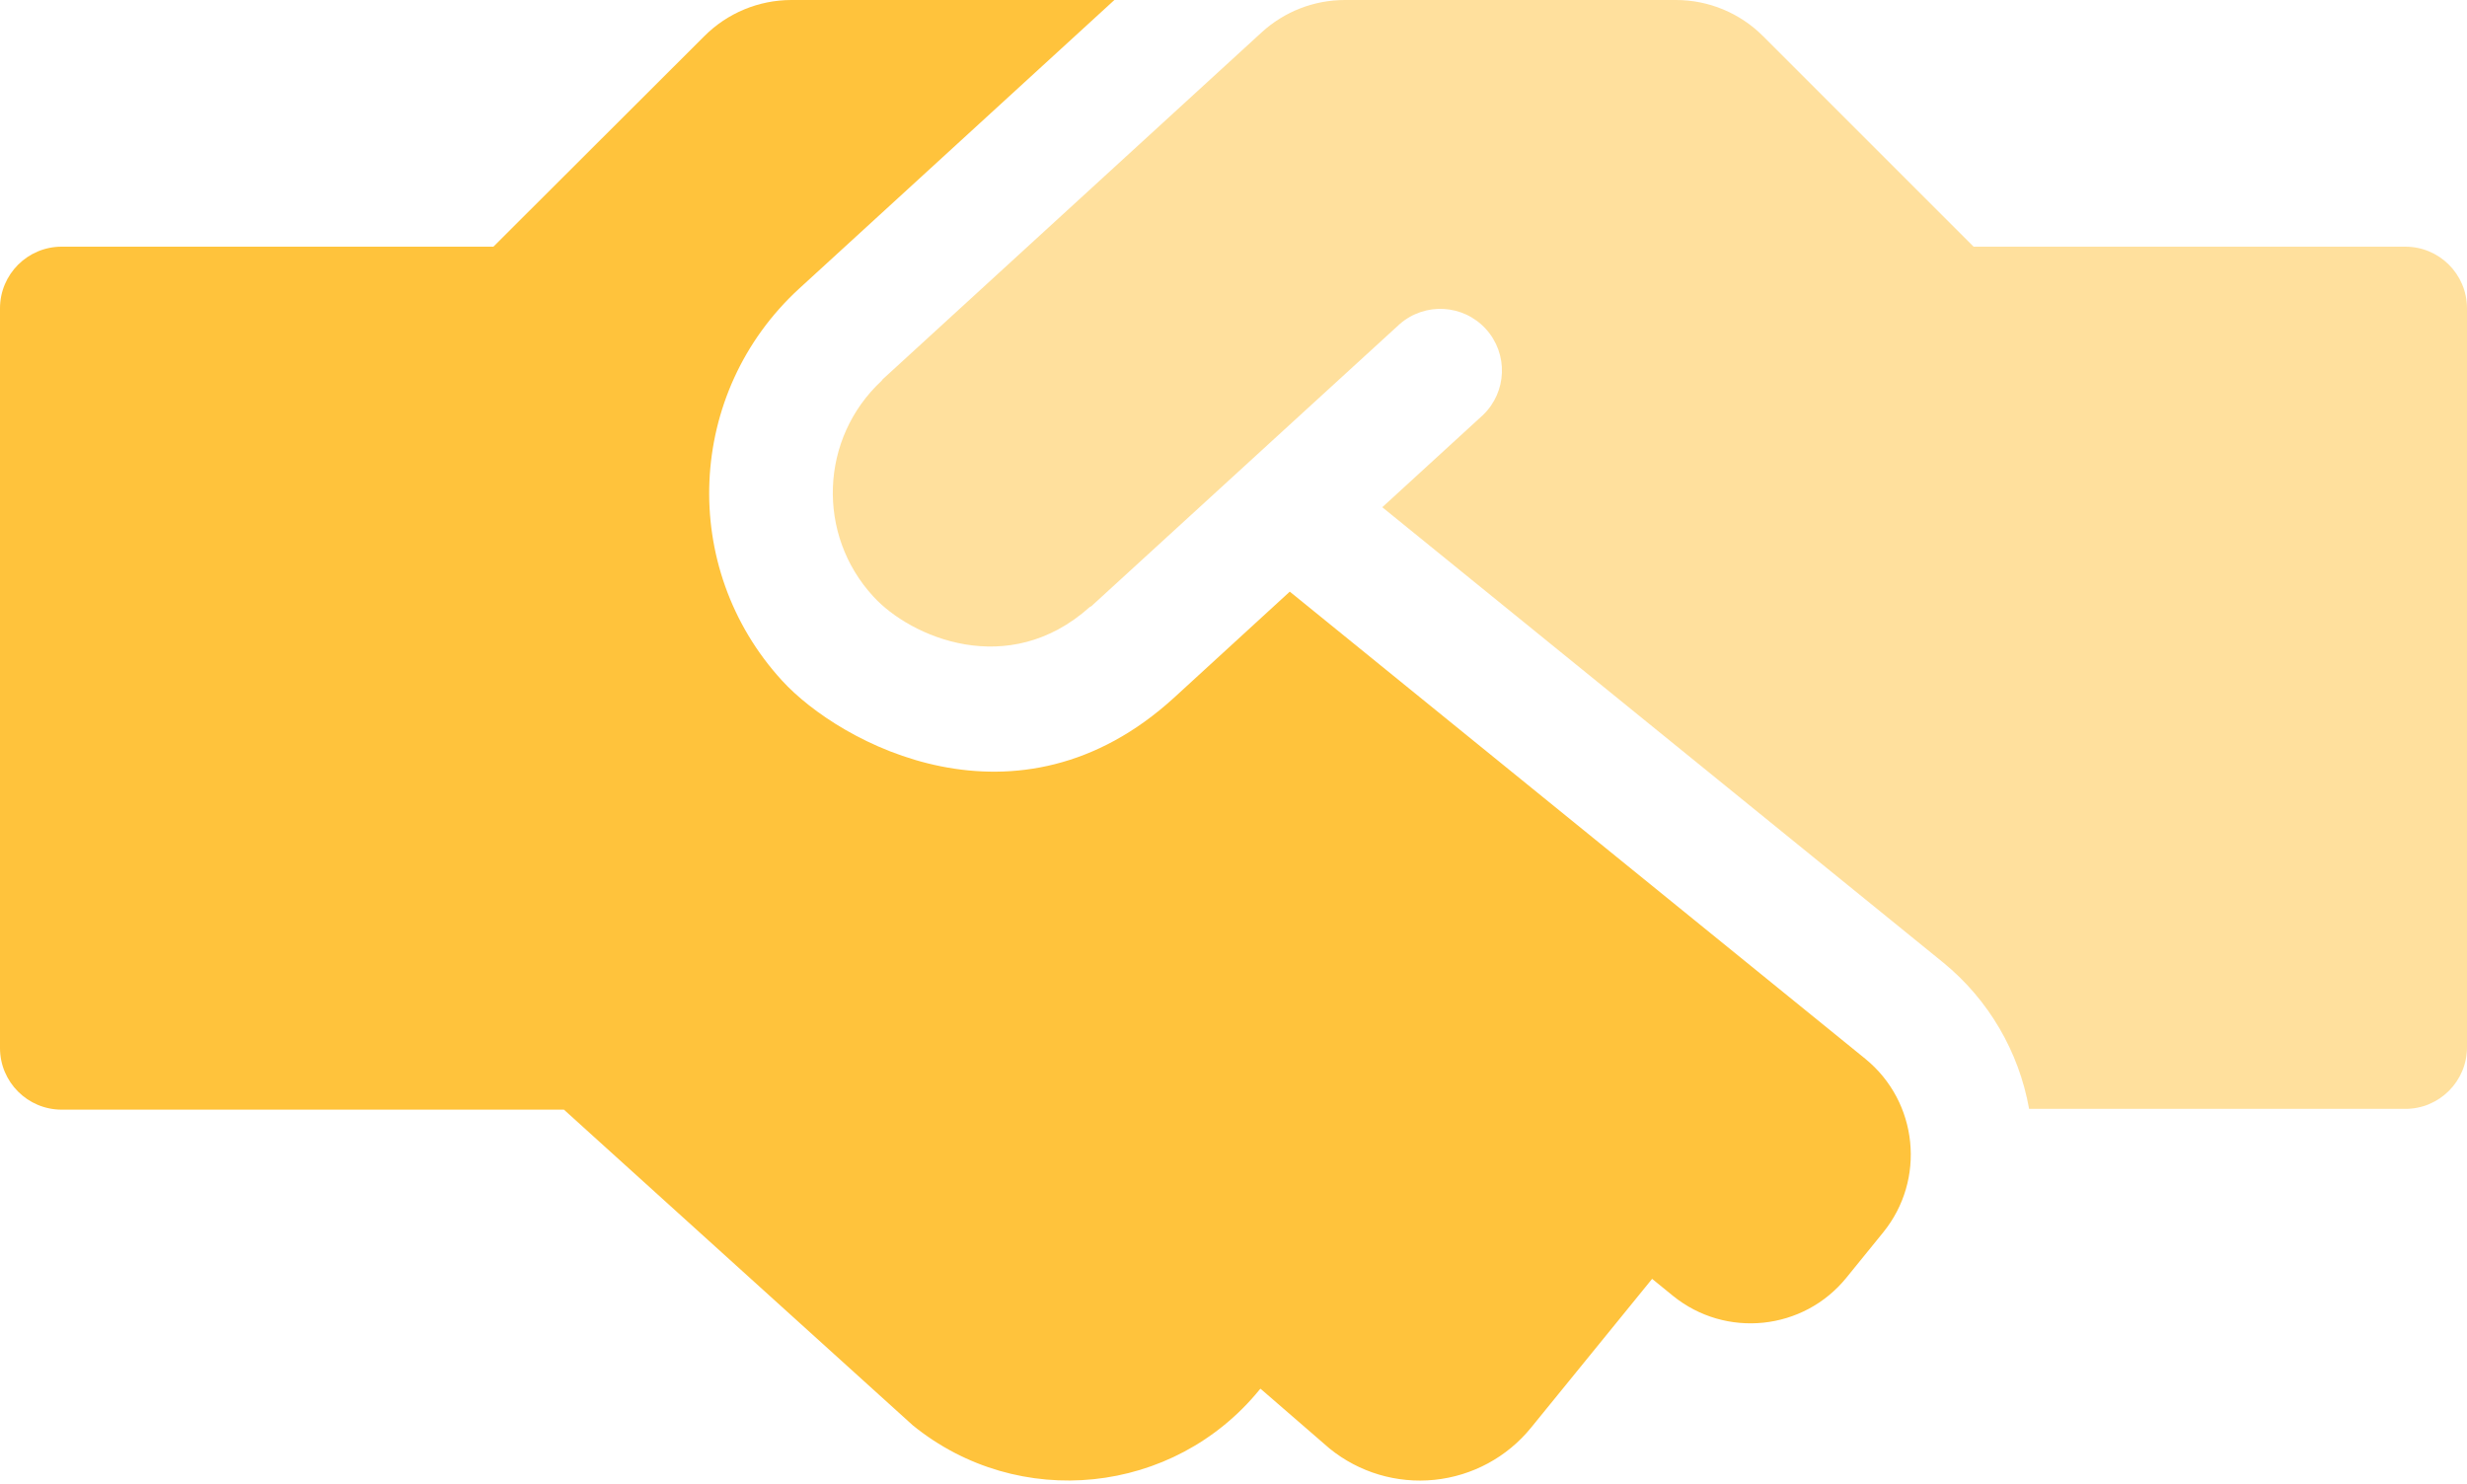 <?xml version="1.0" encoding="UTF-8"?>
<svg width="640px" height="385px" viewBox="0 0 640 385" version="1.1" xmlns="http://www.w3.org/2000/svg" xmlns:xlink="http://www.w3.org/1999/xlink">
    <!-- Generator: Sketch 56.3 (81716) - https://sketch.com -->
    <title>Group</title>
    <desc>Created with Sketch.</desc>
    <g id="Page-1" stroke="none" stroke-width="1" fill="none" fill-rule="evenodd">
        <g id="Group" transform="translate(0, -0)" fill="#FFC33C" fill-rule="nonzero">
            <path d="M640,79.9 L640,271.7 C640,280.537 632.837,287.7 624,287.7 L526.4,287.7 C523.756,272.824 515.882,259.382 504.2,249.8 L358.6,131.6 L384.7,107.7 C390.99,101.687 391.322,91.75 385.447,85.331 C379.572,78.912 369.645,78.365 363.1,84.1 L336.1,108.8 L283.1,157.3 C283,157.4 282.8,157.4 282.7,157.5 C261.6,176.4 236.2,165.3 226.6,154.8 C211.752,138.743 212.691,113.7 228.7,98.8 C228.8,98.7 228.9,98.5 229,98.4 L327.3,8.4 C333.198,2.999 340.903,2.84217094e-14 348.9,2.84217094e-14 L434.8,2.84217094e-14 C443.283,0.008 451.414,3.39 457.4,9.4 L512,64 L624,64 C632.798,64 639.945,71.103 640,79.9 Z" id="Path" opacity="0.5"></path>
            <path d="M2.84217094e-14,271.9 L2.84217094e-14,80 C2.84217094e-14,71.163 7.163,64 16,64 L128,64 L182.7,9.4 C188.686,3.39 196.817,0.008 205.3,5.68434189e-14 L289.1,5.68434189e-14 L207.3,74.9 C178.012,101.774 176.043,147.297 202.9,176.6 C217.8,192.9 264,218.1 304.6,181 L334.6,153.5 L483.9,274.7 C497.622,285.885 499.681,306.075 488.5,319.8 L479,331.5 C467.869,345.221 447.725,347.324 434,336.2 L428.6,331.8 L397.2,370.4 C390.984,378.056 381.979,382.926 372.169,383.939 C362.36,384.952 352.55,382.024 344.9,375.8 L327,360.3 L326.8,360.5 C304.509,387.91 264.225,392.072 236.8,369.8 L146.3,287.9 L16,287.9 C7.163,287.9 2.84217094e-14,280.737 2.84217094e-14,271.9 Z" id="Path"></path>
        </g>
    </g>
</svg>